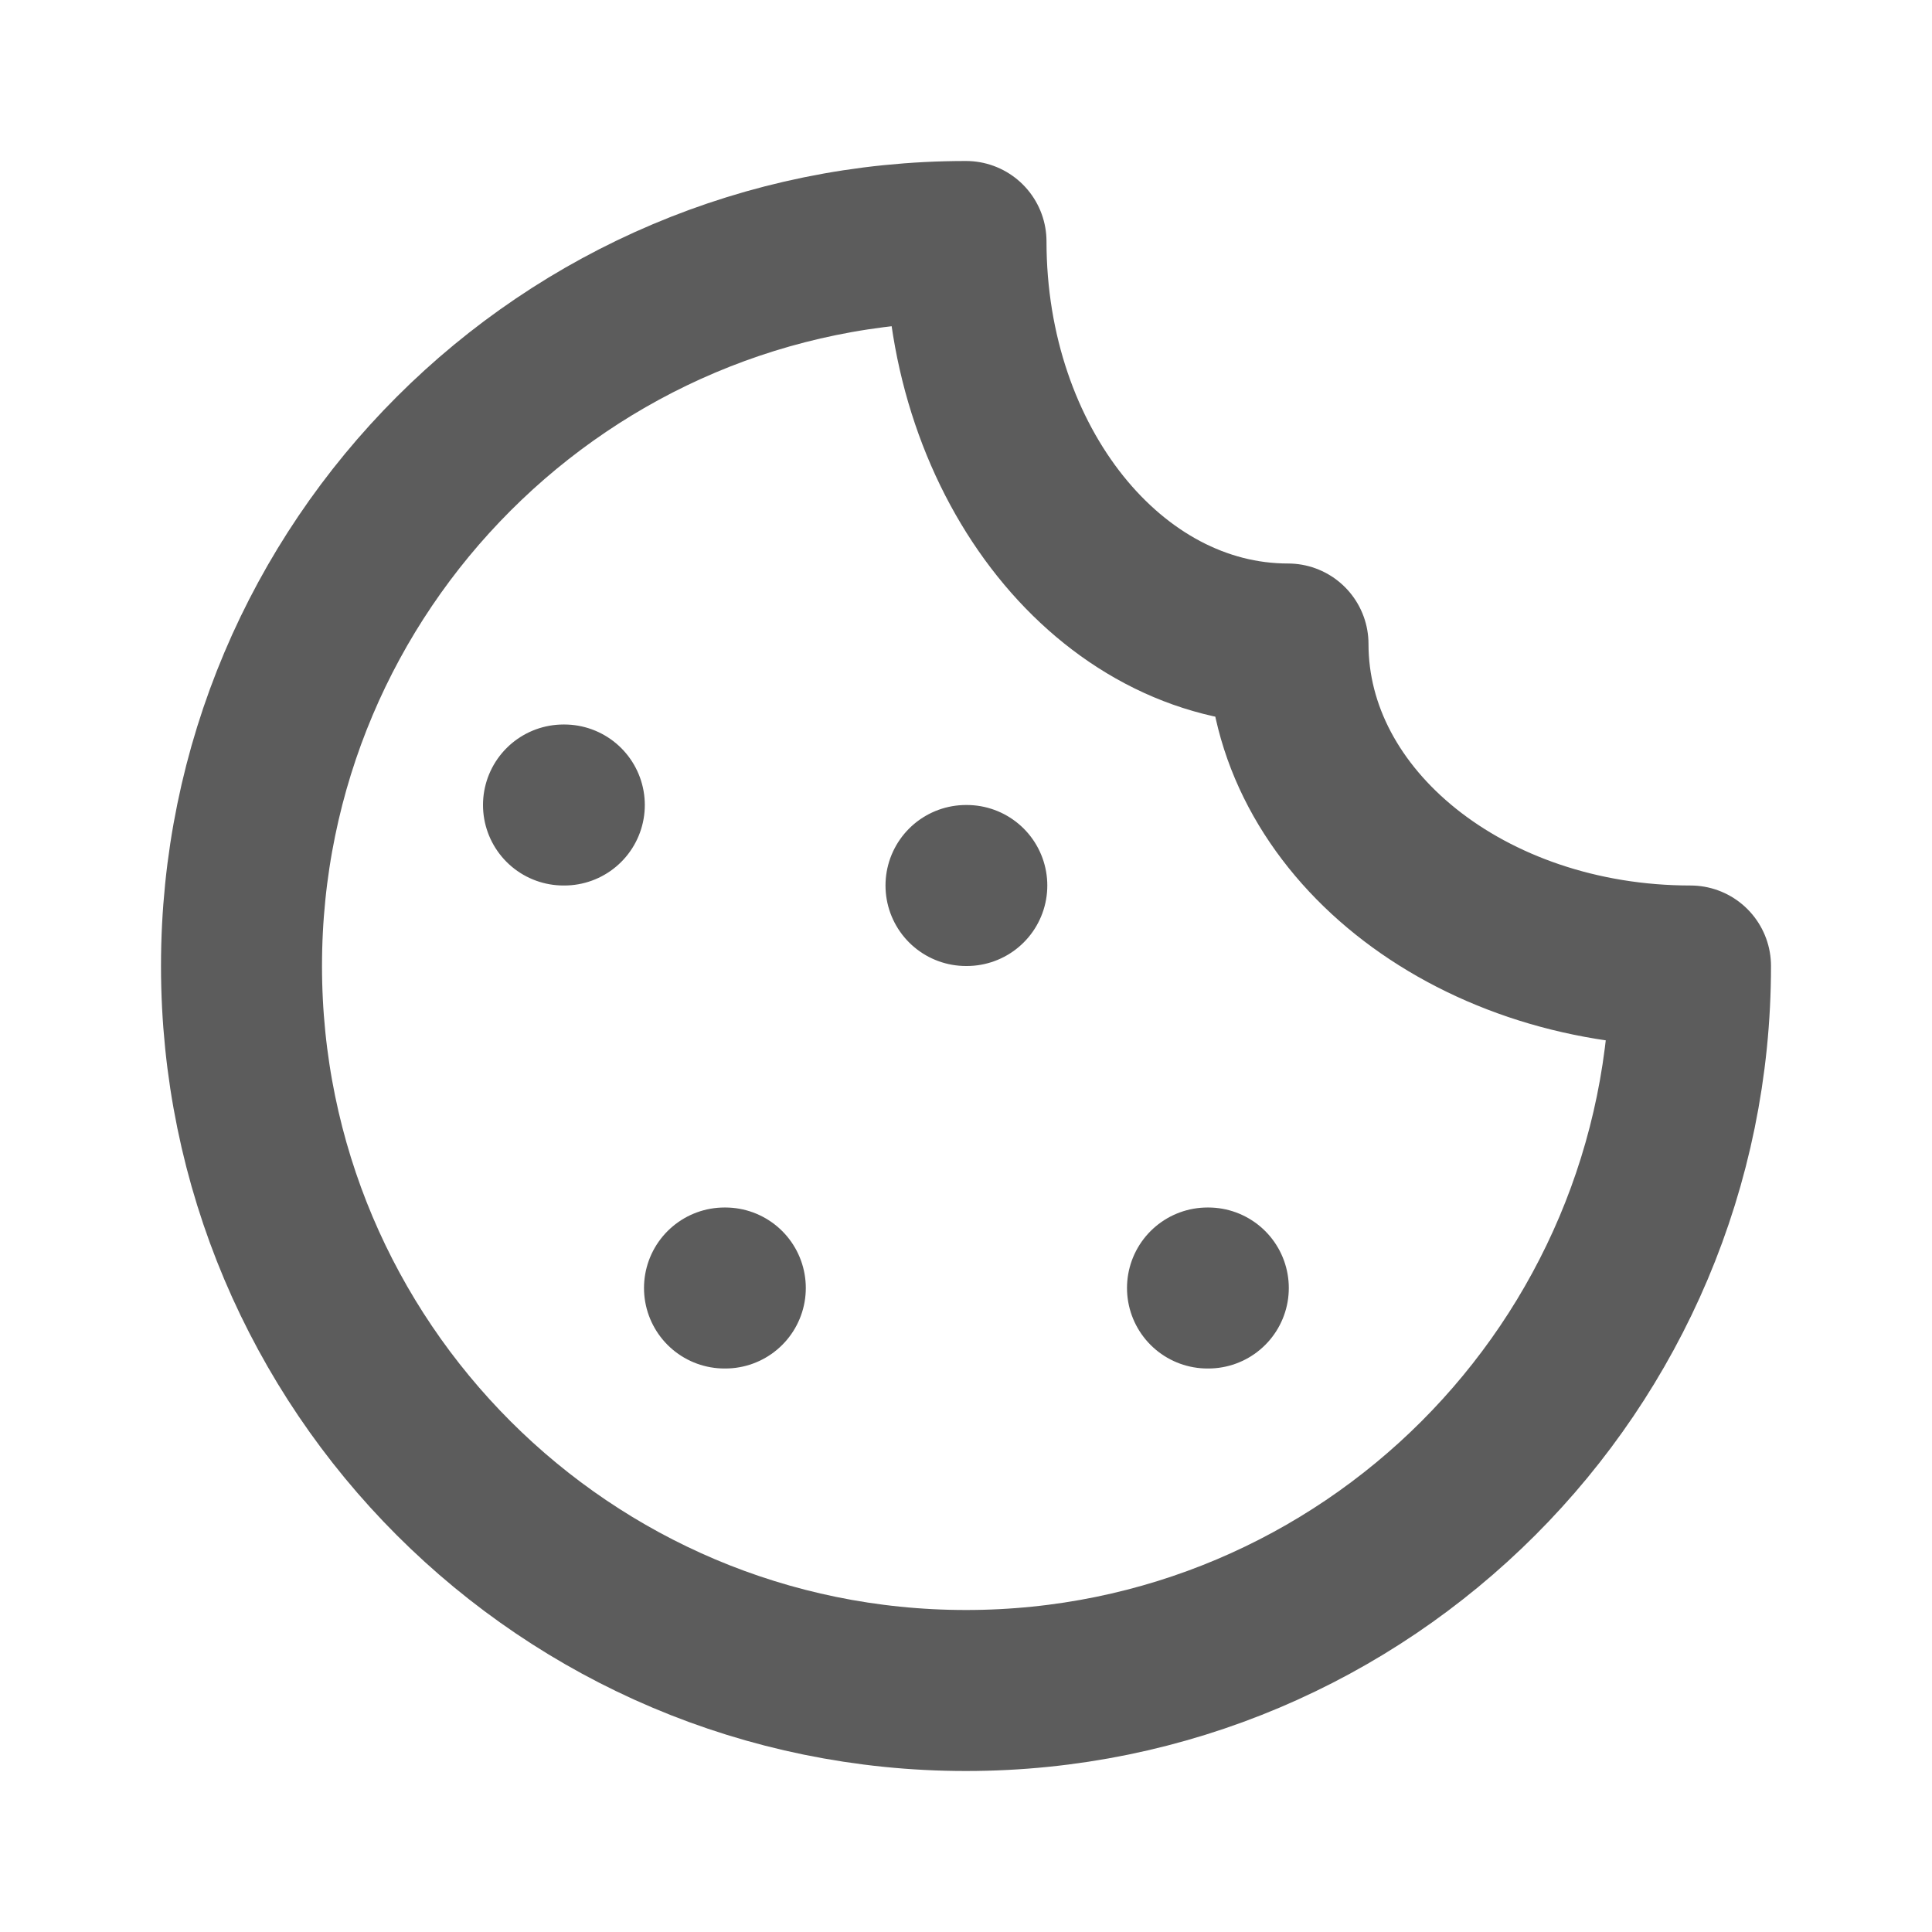 <svg width="800" height="800" viewBox="0 0 800 800" fill="none" xmlns="http://www.w3.org/2000/svg">
<path d="M300 533.333H300.333M400 366.667H400.333M233.333 333.333H233.667M500 533.333H500.333M700 400C700 565.687 565.687 700 400 700C234.315 700 100 565.687 100 400C100 234.315 234.315 100 400 100C400 192.047 459.697 266.667 533.333 266.667C533.333 340.303 607.953 400 700 400Z" stroke="#5C5C5C" stroke-width="66.667" stroke-linecap="round" stroke-linejoin="round"></path>
</svg>
